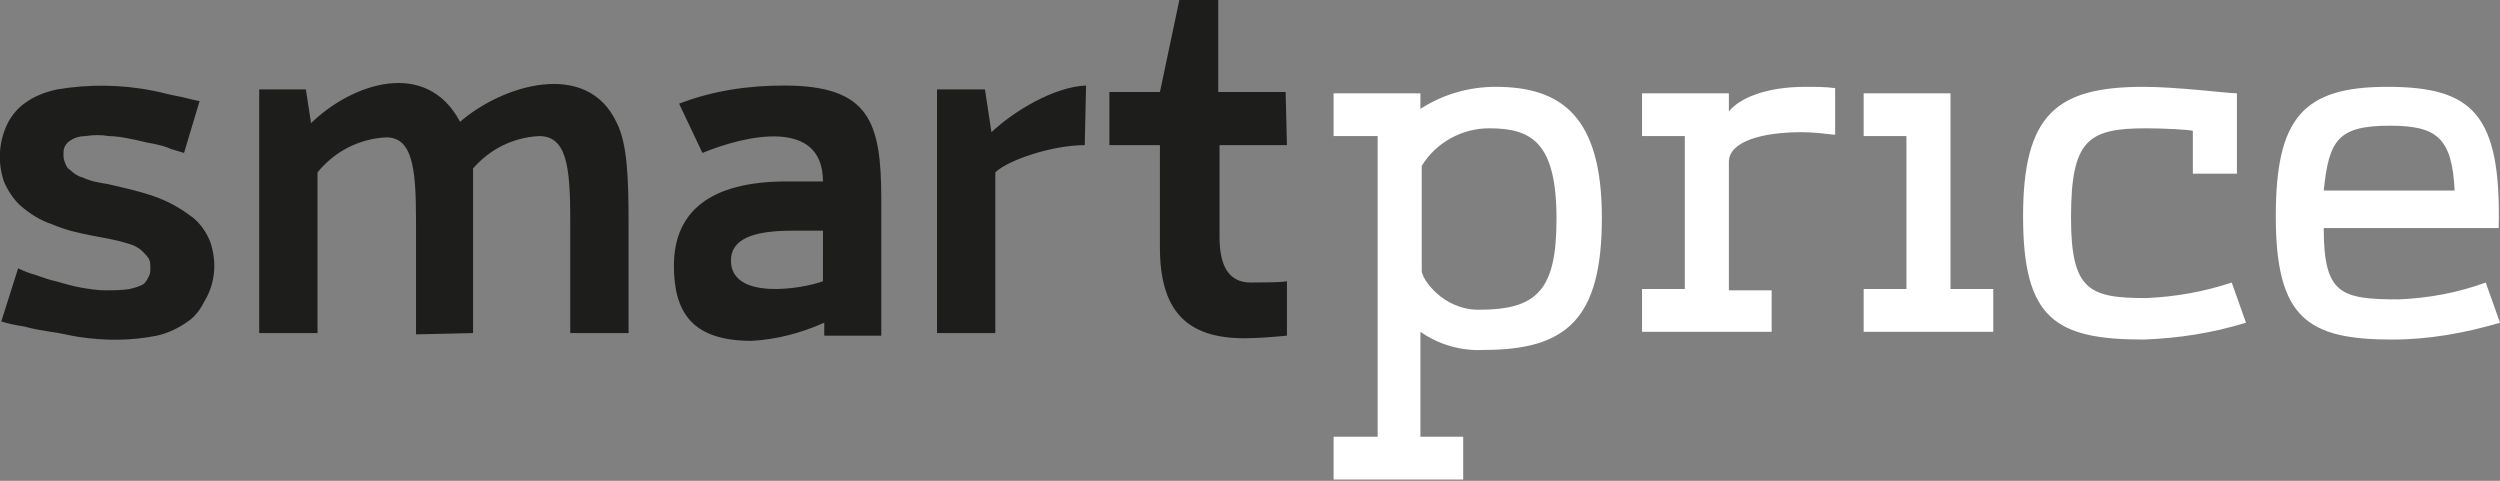 <?xml version="1.0" encoding="utf-8"?>
<!-- Generator: Adobe Illustrator 24.1.2, SVG Export Plug-In . SVG Version: 6.00 Build 0)  -->
<svg version="1.1" id="Слой_1" xmlns="http://www.w3.org/2000/svg" xmlns:xlink="http://www.w3.org/1999/xlink" x="0px" y="0px"
	 viewBox="0 0 192.9 37.1" style="enable-background:new 0 0 192.9 37.1;" xml:space="preserve">
<rect x="0" y="0" width="192.9" height="37.1" fill="#808080" stroke="none"/>
<style type="text/css">
	.st0{fill:#1D1D1B;}
	.st1{fill:#FFFFFF;}
</style>
<g id="Сгруппировать_130" transform="translate(0)">
	<path id="Контур_104" class="st0" d="M36.5,25.7V13c1.3-1.5,3.1-2.4,5.1-2.5c2.1,0,2.4,2.3,2.4,6.4c0,4.5,0,8.8,0,8.8h4.5
		v-8.5c0-3.5-0.1-6.1-0.9-7.7c-2.3-5-8.9-2.9-12.1-0.1c-2.6-4.9-8.3-3-11.5,0.1l-0.4-2.6H20v18.8h4.5V13.3c1.3-1.6,3.2-2.6,5.3-2.7
		c2,0,2.3,2.3,2.3,6.4c0,4.5,0,8.8,0,8.8L36.5,25.7z M63.5,21.7c-1.6,0.6-7.1,1.5-7.1-1.6c0-1.6,1.6-2.3,4.7-2.3h2.4L63.5,21.7z
		 M68,23.9v-8.5c0-6-0.9-8.8-7.5-8.8C57.7,6.6,55,7,52.4,8l1.8,3.8c3.4-1.4,9.3-2.7,9.3,2.2c-0.3,0-1.5,0-2.8,0
		c-6,0-8.7,2.4-8.7,6.5c0,3.6,1.4,5.8,6,5.8c1.9-0.1,3.8-0.6,5.6-1.4v1H68V23.9z M83.8,6.6c-2.5,0.1-5.6,2-7.3,3.6L76,6.9h-3.7v18.8
		h4.5V13.3c0.9-0.9,4.3-2.1,6.9-2.1L83.8,6.6z M99.2,7.1h-5.2V0h-3l-1.5,7.1h-3.9v4.1h3.9c0,0,0,6.1,0,7.9c0,4.8,2,7,6.5,7
		c1.1,0,2.2-0.1,3.3-0.2v-4.2c-0.4,0.1-2.3,0.1-2.8,0.1c-1.7,0-2.4-1.3-2.4-3.5v-7.1h5.2L99.2,7.1z M16.2,18.6
		c-0.3-0.7-0.7-1.3-1.3-1.8c-0.8-0.6-1.6-1.1-2.6-1.5c-1.3-0.5-2.7-0.8-4-1.1C7.7,14.1,7,14,6.4,13.7c-0.4-0.1-0.7-0.3-1-0.6
		C5.2,13,5.1,12.8,5,12.5c-0.1-0.2-0.1-0.4-0.1-0.6c0-0.2,0-0.4,0.1-0.6c0.1-0.2,0.3-0.4,0.5-0.5c0.3-0.2,0.7-0.3,1.1-0.3
		c0.6-0.1,1.2-0.1,1.8,0c0.5,0,1.1,0.1,1.6,0.2c0.6,0.1,1.2,0.3,1.9,0.4c0.4,0.1,0.9,0.2,1.3,0.4c0.3,0.1,0.7,0.2,1,0.3l1.2-4
		c-0.6-0.1-1.2-0.3-1.8-0.4s-1.2-0.3-1.8-0.4C9.3,6.5,6.8,6.5,4.4,6.9C3.5,7.1,2.7,7.4,2,7.9c-0.6,0.4-1.1,1-1.4,1.6
		c-0.7,1.4-0.8,3-0.3,4.5c0.3,0.7,0.7,1.3,1.2,1.8C2.3,16.5,3.1,17,4,17.3c2.1,0.9,4,0.9,5.9,1.5c0.4,0.1,0.8,0.3,1.1,0.6
		c0.2,0.2,0.4,0.4,0.5,0.6c0.1,0.2,0.1,0.4,0.1,0.7c0,0.2,0,0.4-0.1,0.6c-0.1,0.2-0.2,0.4-0.4,0.6c-0.3,0.2-0.7,0.3-1.1,0.4
		c-0.6,0.1-1.3,0.1-1.9,0.1c-0.6,0-1.2-0.1-1.8-0.2c-0.6-0.1-1.3-0.3-2-0.5c-0.5-0.1-1-0.3-1.6-0.5c-0.4-0.1-0.9-0.3-1.3-0.5
		l-1.3,4.1c0.6,0.2,1.2,0.3,1.8,0.4c0.7,0.2,1.4,0.3,2,0.4c0.8,0.1,1.5,0.3,2.2,0.4c2,0.3,4,0.3,6-0.1c0.9-0.2,1.7-0.6,2.4-1.1
		c0.6-0.4,1-1,1.3-1.6C16.7,21.7,16.7,20,16.2,18.6"/>
	<path id="Контур_105" class="st1" d="M184.4,9.7c3.6,0,4.8,0.9,5,5h-10.1C179.7,10.8,180.4,9.7,184.4,9.7 M191.8,21.8
		c-2.2,0.8-4.4,1.2-6.7,1.3c-4.5,0-5.8-0.4-5.8-5.5h13.5c0.2-8.8-2-10.9-8.6-10.9c-6.5,0-8.6,2.4-8.6,10c0,7.9,2.5,9.5,9,9.5
		c2.8,0,5.6-0.5,8.3-1.3L191.8,21.8z M106.3,33.7h-3.4v3.3h10v-3.3h-3.3v-8.1c1.4,1,3.2,1.5,4.9,1.4c6.4,0,9.1-2.4,9.1-10.2
		s-3.1-10.1-8.2-10.1c-2.1,0-4.1,0.6-5.8,1.7V7.2h-6.7v3.3h3.4L106.3,33.7z M143.8,7.2v3.3h3.3v11.8h-3.3v3.3h10v-3.3h-3.3V7.2
		L143.8,7.2z M136.7,22.4h-3.3v-9.9c0-1.6,2.6-2.3,5.6-2.3c0.9,0,1.7,0.1,2.6,0.2V6.8c-0.7-0.1-1.5-0.1-2.3-0.1
		c-3.1,0-5.1,0.9-5.9,1.9V7.2h-6.7v3.3h3.3v11.8h-3.3v3.3h10L136.7,22.4z M169.2,13.4v-3.3c-0.2-0.1-2.4-0.2-3.6-0.2
		c-4.5,0-5.8,0.9-5.8,6.9c0,5.6,1.4,6.2,5.8,6.2c2.3-0.1,4.5-0.5,6.6-1.2l1.1,3.1c-2.6,0.8-5.2,1.2-7.9,1.3c-6.8,0-9.3-1.6-9.3-9.5
		s2.6-10,9.3-10c2.6,0,6.5,0.5,7.2,0.5v6.2L169.2,13.4z M109.7,12.8c1.1-1.8,3.1-2.9,5.2-2.9c3.3,0,5.2,1.1,5.2,7c0,5.5-1.5,7-6,7
		c-2.8,0-4.4-2.4-4.4-3L109.7,12.8z"/>
</g>
</svg>
